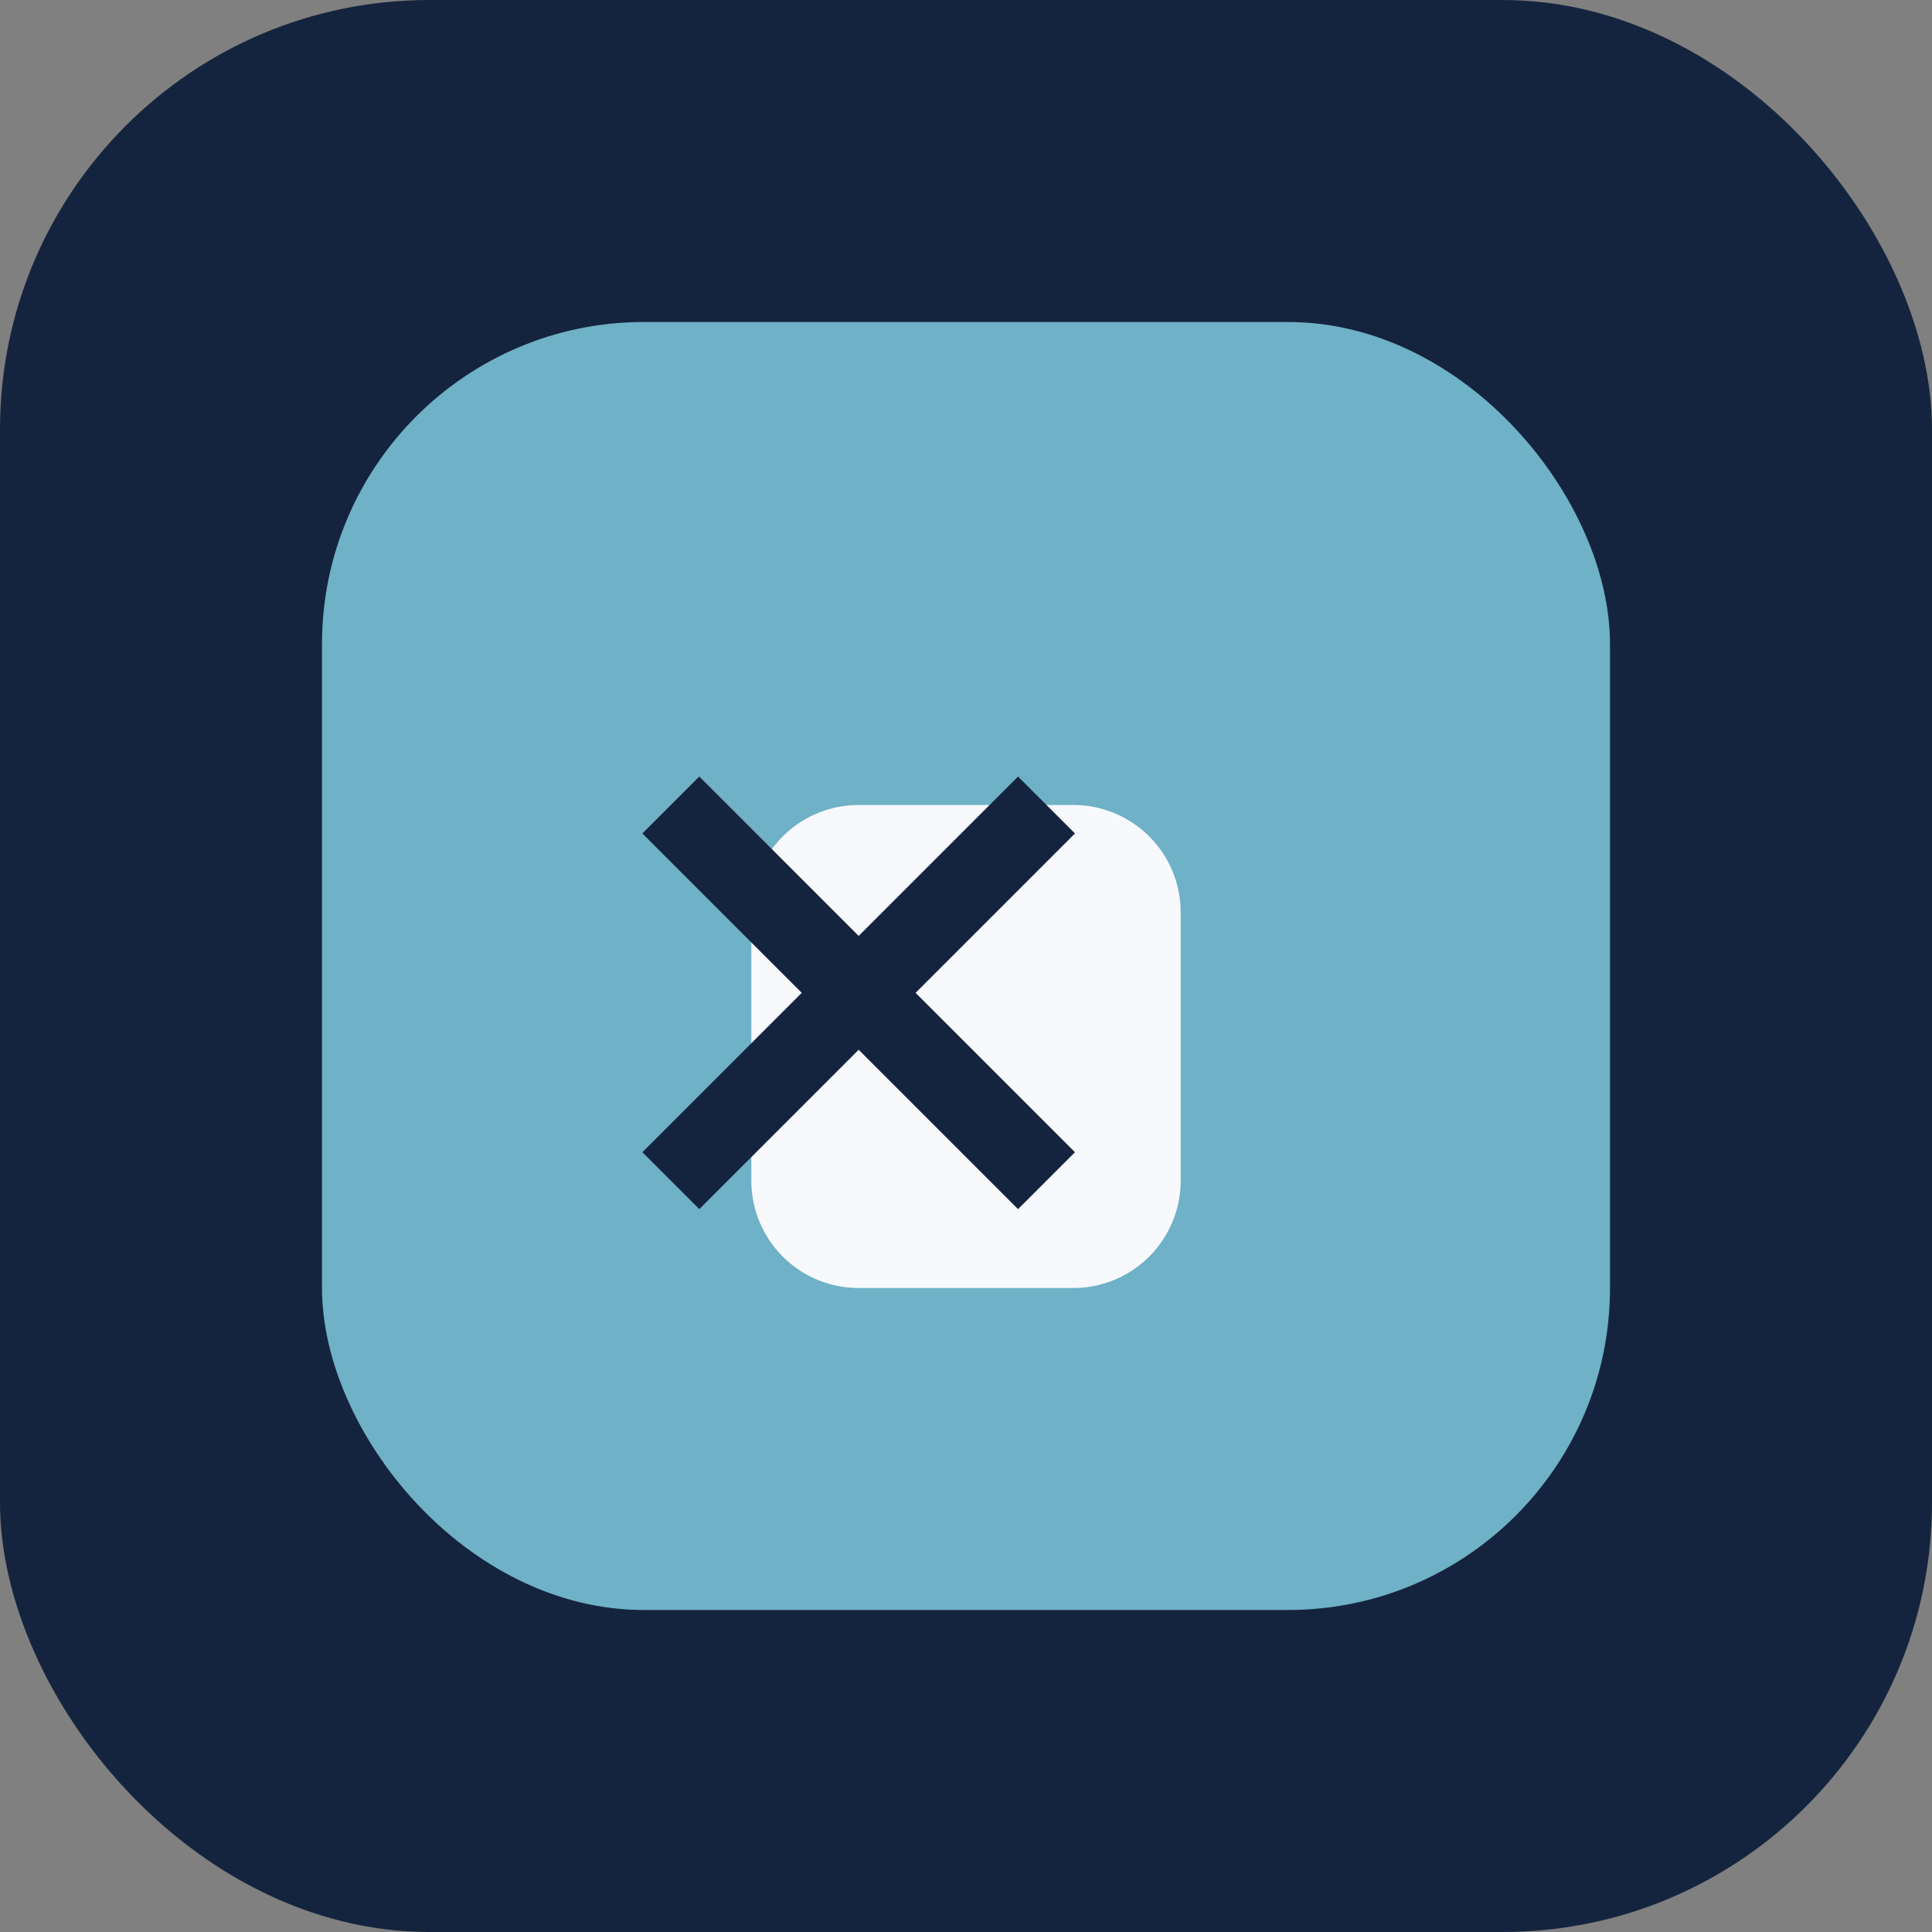 <?xml version="1.0" encoding="UTF-8"?>
<svg xmlns="http://www.w3.org/2000/svg" width="36" height="36" viewBox="0 0 36 36"><rect x="0" y="0" width="36" height="36" fill="#808080" stroke="none"/><rect x="0" y="0" width="36" height="36" rx="8" fill="#15243E"/><rect x="6" y="6" width="24" height="24" rx="6" fill="#6FB1C7"/><path d="M16 24h4a2 2 0 0 0 2-2v-5a2 2 0 0 0-2-2h-4a2 2 0 0 0-2 2v5a2 2 0 0 0 2 2z" fill="#F8F9FD"/><path d="M12.5 15l7 7m0-7l-7 7" stroke="#15243E" stroke-width="1.5"/></svg>
